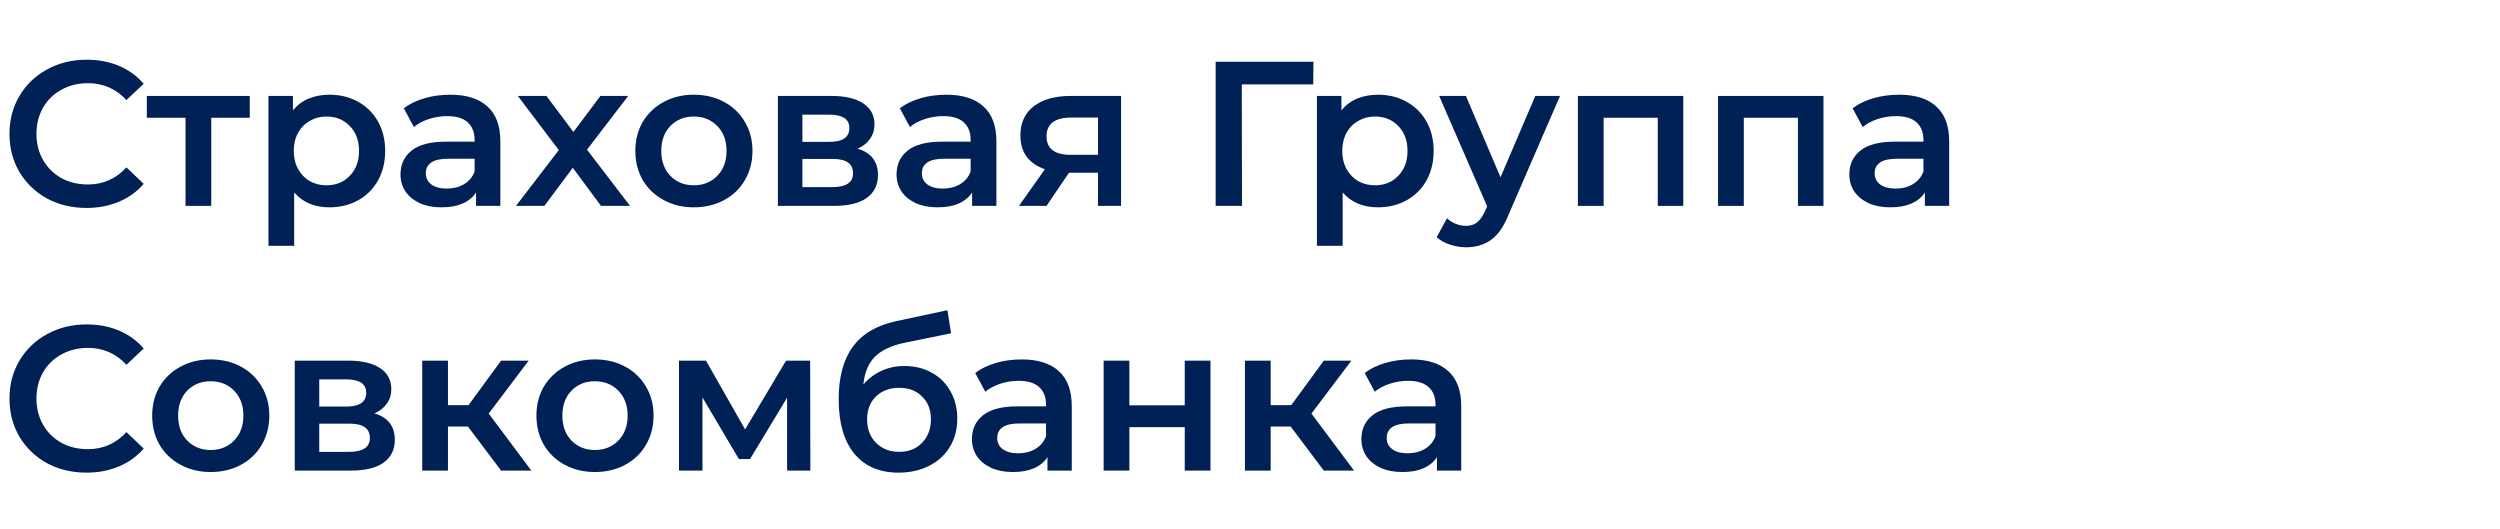<svg width="170" height="36" viewBox="0 0 170 36" fill="none" xmlns="http://www.w3.org/2000/svg">
<path d="M95.962 24.44C97.064 24.44 97.904 24.706 98.482 25.238C99.07 25.761 99.364 26.554 99.364 27.618V32H97.712V31.09C97.498 31.417 97.19 31.669 96.788 31.846C96.396 32.014 95.92 32.098 95.36 32.098C94.8 32.098 94.31 32.005 93.89 31.818C93.47 31.622 93.144 31.356 92.91 31.02C92.686 30.675 92.574 30.287 92.574 29.858C92.574 29.186 92.822 28.649 93.316 28.248C93.82 27.837 94.609 27.632 95.682 27.632H97.614V27.52C97.614 26.997 97.456 26.596 97.138 26.316C96.83 26.036 96.368 25.896 95.752 25.896C95.332 25.896 94.917 25.961 94.506 26.092C94.105 26.223 93.764 26.405 93.484 26.638L92.798 25.364C93.19 25.065 93.662 24.837 94.212 24.678C94.763 24.519 95.346 24.44 95.962 24.44ZM95.724 30.824C96.163 30.824 96.55 30.726 96.886 30.53C97.232 30.325 97.474 30.035 97.614 29.662V28.794H95.808C94.8 28.794 94.296 29.125 94.296 29.788C94.296 30.105 94.422 30.357 94.674 30.544C94.926 30.731 95.276 30.824 95.724 30.824Z" fill="#002156"/>
<path d="M87.764 29.004H86.406V32H84.656V24.524H86.406V27.548H87.806L90.018 24.524H91.894L89.178 28.122L92.076 32H90.018L87.764 29.004Z" fill="#002156"/>
<path d="M75.047 24.524H76.797V27.562H80.563V24.524H82.313V32H80.563V29.046H76.797V32H75.047V24.524Z" fill="#002156"/>
<path d="M69.478 24.44C70.579 24.44 71.419 24.706 71.998 25.238C72.586 25.761 72.88 26.554 72.88 27.618V32H71.228V31.09C71.013 31.417 70.705 31.669 70.304 31.846C69.912 32.014 69.436 32.098 68.876 32.098C68.316 32.098 67.826 32.005 67.406 31.818C66.986 31.622 66.659 31.356 66.426 31.02C66.202 30.675 66.09 30.287 66.09 29.858C66.09 29.186 66.337 28.649 66.832 28.248C67.336 27.837 68.124 27.632 69.198 27.632H71.13V27.52C71.13 26.997 70.971 26.596 70.654 26.316C70.346 26.036 69.884 25.896 69.268 25.896C68.848 25.896 68.433 25.961 68.022 26.092C67.621 26.223 67.28 26.405 67 26.638L66.314 25.364C66.706 25.065 67.177 24.837 67.728 24.678C68.278 24.519 68.862 24.44 69.478 24.44ZM69.24 30.824C69.678 30.824 70.066 30.726 70.402 30.53C70.747 30.325 70.99 30.035 71.13 29.662V28.794H69.324C68.316 28.794 67.812 29.125 67.812 29.788C67.812 30.105 67.938 30.357 68.19 30.544C68.442 30.731 68.792 30.824 69.24 30.824Z" fill="#002156"/>
<path d="M61.497 24.888C62.207 24.888 62.832 25.042 63.373 25.35C63.915 25.649 64.335 26.069 64.633 26.61C64.941 27.151 65.095 27.772 65.095 28.472C65.095 29.191 64.927 29.83 64.591 30.39C64.255 30.941 63.784 31.37 63.177 31.678C62.571 31.986 61.88 32.14 61.105 32.14C59.808 32.14 58.805 31.711 58.095 30.852C57.386 29.993 57.031 28.757 57.031 27.142C57.031 25.639 57.353 24.449 57.997 23.572C58.641 22.695 59.626 22.116 60.951 21.836L64.423 21.094L64.675 22.662L61.525 23.306C60.62 23.493 59.943 23.81 59.495 24.258C59.047 24.706 58.786 25.336 58.711 26.148C59.047 25.747 59.453 25.439 59.929 25.224C60.405 25 60.928 24.888 61.497 24.888ZM61.147 30.726C61.791 30.726 62.309 30.521 62.701 30.11C63.103 29.69 63.303 29.158 63.303 28.514C63.303 27.87 63.103 27.352 62.701 26.96C62.309 26.568 61.791 26.372 61.147 26.372C60.494 26.372 59.967 26.568 59.565 26.96C59.164 27.352 58.963 27.87 58.963 28.514C58.963 29.167 59.164 29.699 59.565 30.11C59.976 30.521 60.503 30.726 61.147 30.726Z" fill="#002156"/>
<path d="M53.522 32V27.044L51.002 31.216H50.246L47.768 27.03V32H46.172V24.524H48.006L50.666 29.2L53.452 24.524H55.09L55.104 32H53.522Z" fill="#002156"/>
<path d="M40.453 32.098C39.697 32.098 39.015 31.935 38.409 31.608C37.802 31.281 37.326 30.829 36.981 30.25C36.645 29.662 36.477 28.999 36.477 28.262C36.477 27.525 36.645 26.867 36.981 26.288C37.326 25.709 37.802 25.257 38.409 24.93C39.015 24.603 39.697 24.44 40.453 24.44C41.218 24.44 41.904 24.603 42.511 24.93C43.117 25.257 43.589 25.709 43.925 26.288C44.27 26.867 44.443 27.525 44.443 28.262C44.443 28.999 44.27 29.662 43.925 30.25C43.589 30.829 43.117 31.281 42.511 31.608C41.904 31.935 41.218 32.098 40.453 32.098ZM40.453 30.6C41.097 30.6 41.629 30.385 42.049 29.956C42.469 29.527 42.679 28.962 42.679 28.262C42.679 27.562 42.469 26.997 42.049 26.568C41.629 26.139 41.097 25.924 40.453 25.924C39.809 25.924 39.277 26.139 38.857 26.568C38.446 26.997 38.241 27.562 38.241 28.262C38.241 28.962 38.446 29.527 38.857 29.956C39.277 30.385 39.809 30.6 40.453 30.6Z" fill="#002156"/>
<path d="M31.819 29.004H30.461V32H28.711V24.524H30.461V27.548H31.861L34.073 24.524H35.949L33.233 28.122L36.131 32H34.073L31.819 29.004Z" fill="#002156"/>
<path d="M25.461 28.108C26.385 28.388 26.847 28.985 26.847 29.9C26.847 30.572 26.595 31.09 26.091 31.454C25.587 31.818 24.84 32 23.851 32H20.043V24.524H23.697C24.612 24.524 25.326 24.692 25.839 25.028C26.352 25.364 26.609 25.84 26.609 26.456C26.609 26.839 26.506 27.17 26.301 27.45C26.105 27.73 25.825 27.95 25.461 28.108ZM21.709 27.646H23.543C24.448 27.646 24.901 27.334 24.901 26.708C24.901 26.102 24.448 25.798 23.543 25.798H21.709V27.646ZM23.711 30.726C24.672 30.726 25.153 30.413 25.153 29.788C25.153 29.462 25.041 29.219 24.817 29.06C24.593 28.892 24.243 28.808 23.767 28.808H21.709V30.726H23.711Z" fill="#002156"/>
<path d="M14.324 32.098C13.568 32.098 12.886 31.935 12.28 31.608C11.673 31.281 11.197 30.829 10.852 30.25C10.516 29.662 10.348 28.999 10.348 28.262C10.348 27.525 10.516 26.867 10.852 26.288C11.197 25.709 11.673 25.257 12.28 24.93C12.886 24.603 13.568 24.44 14.324 24.44C15.089 24.44 15.775 24.603 16.382 24.93C16.988 25.257 17.46 25.709 17.796 26.288C18.141 26.867 18.314 27.525 18.314 28.262C18.314 28.999 18.141 29.662 17.796 30.25C17.46 30.829 16.988 31.281 16.382 31.608C15.775 31.935 15.089 32.098 14.324 32.098ZM14.324 30.6C14.968 30.6 15.5 30.385 15.92 29.956C16.34 29.527 16.55 28.962 16.55 28.262C16.55 27.562 16.34 26.997 15.92 26.568C15.5 26.139 14.968 25.924 14.324 25.924C13.68 25.924 13.148 26.139 12.728 26.568C12.317 26.997 12.112 27.562 12.112 28.262C12.112 28.962 12.317 29.527 12.728 29.956C13.148 30.385 13.68 30.6 14.324 30.6Z" fill="#002156"/>
<path d="M5.881 32.14C4.891 32.14 3.995 31.925 3.193 31.496C2.399 31.057 1.774 30.455 1.317 29.69C0.869 28.925 0.645 28.061 0.645 27.1C0.645 26.139 0.873 25.275 1.331 24.51C1.788 23.745 2.413 23.147 3.207 22.718C4.009 22.279 4.905 22.06 5.895 22.06C6.697 22.06 7.43 22.2 8.093 22.48C8.755 22.76 9.315 23.166 9.773 23.698L8.597 24.804C7.887 24.039 7.015 23.656 5.979 23.656C5.307 23.656 4.705 23.805 4.173 24.104C3.641 24.393 3.225 24.799 2.927 25.322C2.628 25.845 2.479 26.437 2.479 27.1C2.479 27.763 2.628 28.355 2.927 28.878C3.225 29.401 3.641 29.811 4.173 30.11C4.705 30.399 5.307 30.544 5.979 30.544C7.015 30.544 7.887 30.157 8.597 29.382L9.773 30.502C9.315 31.034 8.751 31.44 8.079 31.72C7.416 32 6.683 32.14 5.881 32.14Z" fill="#002156"/>
<path d="M129.142 6.44C130.243 6.44 131.083 6.706 131.662 7.238C132.25 7.761 132.544 8.554 132.544 9.618V14H130.892V13.09C130.677 13.417 130.369 13.669 129.968 13.846C129.576 14.014 129.1 14.098 128.54 14.098C127.98 14.098 127.49 14.005 127.07 13.818C126.65 13.622 126.323 13.356 126.09 13.02C125.866 12.675 125.754 12.287 125.754 11.858C125.754 11.186 126.001 10.649 126.496 10.248C127 9.837 127.789 9.632 128.862 9.632H130.794V9.52C130.794 8.997 130.635 8.596 130.318 8.316C130.01 8.036 129.548 7.896 128.932 7.896C128.512 7.896 128.097 7.961 127.686 8.092C127.285 8.223 126.944 8.405 126.664 8.638L125.978 7.364C126.37 7.065 126.841 6.837 127.392 6.678C127.943 6.519 128.526 6.44 129.142 6.44ZM128.904 12.824C129.343 12.824 129.73 12.726 130.066 12.53C130.411 12.325 130.654 12.035 130.794 11.662V10.794H128.988C127.98 10.794 127.476 11.125 127.476 11.788C127.476 12.105 127.602 12.357 127.854 12.544C128.106 12.731 128.456 12.824 128.904 12.824Z" fill="#002156"/>
<path d="M123.996 6.524V14H122.26V8.008H118.578V14H116.828V6.524H123.996Z" fill="#002156"/>
<path d="M114.465 6.524V14H112.729V8.008H109.047V14H107.297V6.524H114.465Z" fill="#002156"/>
<path d="M106.081 6.524L102.581 14.602C102.255 15.414 101.858 15.983 101.391 16.31C100.925 16.646 100.36 16.814 99.697 16.814C99.324 16.814 98.955 16.753 98.591 16.632C98.227 16.511 97.929 16.343 97.695 16.128L98.395 14.84C98.563 14.999 98.759 15.125 98.983 15.218C99.217 15.312 99.45 15.358 99.683 15.358C99.991 15.358 100.243 15.279 100.439 15.12C100.645 14.961 100.831 14.695 100.999 14.322L101.125 14.028L97.863 6.524H99.683L102.035 12.054L104.401 6.524H106.081Z" fill="#002156"/>
<path d="M93.695 6.44C94.423 6.44 95.071 6.599 95.641 6.916C96.219 7.233 96.672 7.681 96.999 8.26C97.325 8.839 97.489 9.506 97.489 10.262C97.489 11.018 97.325 11.69 96.999 12.278C96.672 12.857 96.219 13.305 95.641 13.622C95.071 13.939 94.423 14.098 93.695 14.098C92.687 14.098 91.889 13.762 91.301 13.09V16.716H89.551V6.524H91.217V7.504C91.506 7.149 91.861 6.883 92.281 6.706C92.71 6.529 93.181 6.44 93.695 6.44ZM93.499 12.6C94.143 12.6 94.67 12.385 95.081 11.956C95.501 11.527 95.711 10.962 95.711 10.262C95.711 9.562 95.501 8.997 95.081 8.568C94.67 8.139 94.143 7.924 93.499 7.924C93.079 7.924 92.701 8.022 92.365 8.218C92.029 8.405 91.763 8.675 91.567 9.03C91.371 9.385 91.273 9.795 91.273 10.262C91.273 10.729 91.371 11.139 91.567 11.494C91.763 11.849 92.029 12.124 92.365 12.32C92.701 12.507 93.079 12.6 93.499 12.6Z" fill="#002156"/>
<path d="M89.3 5.74H84.442L84.456 14H82.664V4.2H89.314L89.3 5.74Z" fill="#002156"/>
<path d="M76.233 6.524V14H74.665V11.746H72.691L71.165 14H69.289L71.053 11.508C70.512 11.322 70.096 11.037 69.807 10.654C69.527 10.262 69.387 9.781 69.387 9.212C69.387 8.354 69.69 7.691 70.297 7.224C70.904 6.758 71.739 6.524 72.803 6.524H76.233ZM72.859 7.994C71.73 7.994 71.165 8.419 71.165 9.268C71.165 10.108 71.711 10.528 72.803 10.528H74.665V7.994H72.859Z" fill="#002156"/>
<path d="M64.353 6.44C65.454 6.44 66.294 6.706 66.873 7.238C67.461 7.761 67.755 8.554 67.755 9.618V14H66.103V13.09C65.888 13.417 65.58 13.669 65.179 13.846C64.787 14.014 64.311 14.098 63.751 14.098C63.191 14.098 62.701 14.005 62.281 13.818C61.861 13.622 61.534 13.356 61.301 13.02C61.077 12.675 60.965 12.287 60.965 11.858C60.965 11.186 61.212 10.649 61.707 10.248C62.211 9.837 62.999 9.632 64.073 9.632H66.005V9.52C66.005 8.997 65.846 8.596 65.529 8.316C65.221 8.036 64.759 7.896 64.143 7.896C63.723 7.896 63.307 7.961 62.897 8.092C62.495 8.223 62.155 8.405 61.875 8.638L61.189 7.364C61.581 7.065 62.052 6.837 62.603 6.678C63.154 6.519 63.737 6.44 64.353 6.44ZM64.115 12.824C64.553 12.824 64.941 12.726 65.277 12.53C65.622 12.325 65.865 12.035 66.005 11.662V10.794H64.199C63.191 10.794 62.687 11.125 62.687 11.788C62.687 12.105 62.813 12.357 63.065 12.544C63.317 12.731 63.667 12.824 64.115 12.824Z" fill="#002156"/>
<path d="M58.316 10.108C59.24 10.388 59.702 10.986 59.702 11.9C59.702 12.572 59.45 13.09 58.946 13.454C58.442 13.818 57.696 14 56.706 14H52.898V6.524H56.552C57.467 6.524 58.181 6.692 58.694 7.028C59.208 7.364 59.464 7.84 59.464 8.456C59.464 8.839 59.362 9.17 59.156 9.45C58.96 9.73 58.68 9.95 58.316 10.108ZM54.564 9.646H56.398C57.304 9.646 57.756 9.334 57.756 8.708C57.756 8.101 57.304 7.798 56.398 7.798H54.564V9.646ZM56.566 12.726C57.528 12.726 58.008 12.414 58.008 11.788C58.008 11.461 57.896 11.219 57.672 11.06C57.448 10.892 57.098 10.808 56.622 10.808H54.564V12.726H56.566Z" fill="#002156"/>
<path d="M47.179 14.098C46.423 14.098 45.742 13.935 45.135 13.608C44.529 13.281 44.053 12.829 43.707 12.25C43.371 11.662 43.203 10.999 43.203 10.262C43.203 9.525 43.371 8.867 43.707 8.288C44.053 7.709 44.529 7.257 45.135 6.93C45.742 6.603 46.423 6.44 47.179 6.44C47.944 6.44 48.63 6.603 49.237 6.93C49.844 7.257 50.315 7.709 50.651 8.288C50.996 8.867 51.169 9.525 51.169 10.262C51.169 10.999 50.996 11.662 50.651 12.25C50.315 12.829 49.844 13.281 49.237 13.608C48.63 13.935 47.944 14.098 47.179 14.098ZM47.179 12.6C47.823 12.6 48.355 12.385 48.775 11.956C49.195 11.527 49.405 10.962 49.405 10.262C49.405 9.562 49.195 8.997 48.775 8.568C48.355 8.139 47.823 7.924 47.179 7.924C46.535 7.924 46.003 8.139 45.583 8.568C45.172 8.997 44.967 9.562 44.967 10.262C44.967 10.962 45.172 11.527 45.583 11.956C46.003 12.385 46.535 12.6 47.179 12.6Z" fill="#002156"/>
<path d="M40.868 14L38.95 11.41L37.018 14H35.086L37.998 10.206L35.212 6.524H37.158L38.992 8.974L40.826 6.524H42.716L39.916 10.178L42.842 14H40.868Z" fill="#002156"/>
<path d="M30.622 6.44C31.724 6.44 32.564 6.706 33.142 7.238C33.73 7.761 34.024 8.554 34.024 9.618V14H32.372V13.09C32.158 13.417 31.85 13.669 31.448 13.846C31.056 14.014 30.58 14.098 30.02 14.098C29.46 14.098 28.97 14.005 28.55 13.818C28.13 13.622 27.804 13.356 27.57 13.02C27.346 12.675 27.234 12.287 27.234 11.858C27.234 11.186 27.482 10.649 27.976 10.248C28.48 9.837 29.269 9.632 30.342 9.632H32.274V9.52C32.274 8.997 32.116 8.596 31.798 8.316C31.49 8.036 31.028 7.896 30.412 7.896C29.992 7.896 29.577 7.961 29.166 8.092C28.765 8.223 28.424 8.405 28.144 8.638L27.458 7.364C27.85 7.065 28.322 6.837 28.872 6.678C29.423 6.519 30.006 6.44 30.622 6.44ZM30.384 12.824C30.823 12.824 31.21 12.726 31.546 12.53C31.892 12.325 32.134 12.035 32.274 11.662V10.794H30.468C29.46 10.794 28.956 11.125 28.956 11.788C28.956 12.105 29.082 12.357 29.334 12.544C29.586 12.731 29.936 12.824 30.384 12.824Z" fill="#002156"/>
<path d="M22.398 6.44C23.126 6.44 23.775 6.599 24.344 6.916C24.923 7.233 25.375 7.681 25.702 8.26C26.029 8.839 26.192 9.506 26.192 10.262C26.192 11.018 26.029 11.69 25.702 12.278C25.375 12.857 24.923 13.305 24.344 13.622C23.775 13.939 23.126 14.098 22.398 14.098C21.39 14.098 20.592 13.762 20.004 13.09V16.716H18.254V6.524H19.92V7.504C20.209 7.149 20.564 6.883 20.984 6.706C21.413 6.529 21.885 6.44 22.398 6.44ZM22.202 12.6C22.846 12.6 23.373 12.385 23.784 11.956C24.204 11.527 24.414 10.962 24.414 10.262C24.414 9.562 24.204 8.997 23.784 8.568C23.373 8.139 22.846 7.924 22.202 7.924C21.782 7.924 21.404 8.022 21.068 8.218C20.732 8.405 20.466 8.675 20.27 9.03C20.074 9.385 19.976 9.795 19.976 10.262C19.976 10.729 20.074 11.139 20.27 11.494C20.466 11.849 20.732 12.124 21.068 12.32C21.404 12.507 21.782 12.6 22.202 12.6Z" fill="#002156"/>
<path d="M16.984 8.008H14.366V14H12.616V8.008H9.984V6.524H16.984V8.008Z" fill="#002156"/>
<path d="M5.881 14.14C4.891 14.14 3.995 13.925 3.193 13.496C2.399 13.057 1.774 12.455 1.317 11.69C0.869 10.925 0.645 10.061 0.645 9.1C0.645 8.139 0.873 7.275 1.331 6.51C1.788 5.745 2.413 5.147 3.207 4.718C4.009 4.279 4.905 4.06 5.895 4.06C6.697 4.06 7.43 4.2 8.093 4.48C8.755 4.76 9.315 5.166 9.773 5.698L8.597 6.804C7.887 6.039 7.015 5.656 5.979 5.656C5.307 5.656 4.705 5.805 4.173 6.104C3.641 6.393 3.225 6.799 2.927 7.322C2.628 7.845 2.479 8.437 2.479 9.1C2.479 9.763 2.628 10.355 2.927 10.878C3.225 11.401 3.641 11.811 4.173 12.11C4.705 12.399 5.307 12.544 5.979 12.544C7.015 12.544 7.887 12.157 8.597 11.382L9.773 12.502C9.315 13.034 8.751 13.44 8.079 13.72C7.416 14 6.683 14.14 5.881 14.14Z" fill="#002156"/>
</svg>
